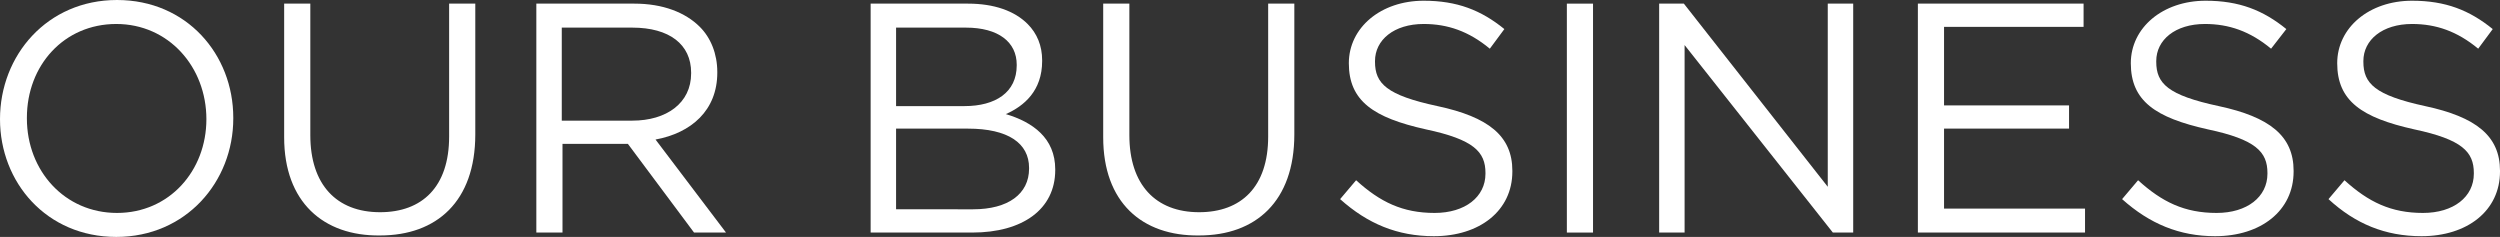 <?xml version="1.0" encoding="utf-8"?>
<!-- Generator: Adobe Illustrator 27.9.0, SVG Export Plug-In . SVG Version: 6.00 Build 0)  -->
<svg version="1.1" id="レイヤー_1" xmlns="http://www.w3.org/2000/svg" xmlns:xlink="http://www.w3.org/1999/xlink" x="0px"
	 y="0px" viewBox="0 0 344 32.6" style="enable-background:new 0 0 344 32.6;" xml:space="preserve">
<rect x="0" y="0" width="344" height="32.6" fill="#333333" stroke="none"/>
<style type="text/css">
	.st0{enable-background:new    ;}
	.st1{fill:#FFFFFF;}
</style>
<g class="st0">
	<path class="st1" d="M0,16.4L0,16.4C0,7.6,6.5,0,16.1,0c9.6,0,16,7.5,16,16.2v0.1c0,8.7-6.5,16.3-16.1,16.3C6.4,32.6,0,25.1,0,16.4
		z M28.4,16.4L28.4,16.4c0-7.2-5.2-13.1-12.4-13.1S3.7,9,3.7,16.2v0.1c0,7.2,5.2,13,12.4,13S28.4,23.5,28.4,16.4z"/>
	<path class="st1" d="M39.1,18.9V0.5h3.6v18.1c0,6.8,3.6,10.6,9.6,10.6c5.8,0,9.5-3.5,9.5-10.4V0.5h3.6v18c0,9.2-5.3,13.9-13.1,13.9
		C44.5,32.5,39.1,27.8,39.1,18.9z"/>
	<path class="st1" d="M73.8,0.5h13.5c3.9,0,7,1.2,9,3.2c1.5,1.5,2.4,3.7,2.4,6.2V10c0,5.2-3.6,8.3-8.5,9.2L99.9,32h-4.4l-9.1-12.2
		h-9V32h-3.6V0.5z M87,16.6c4.7,0,8.1-2.4,8.1-6.5V10c0-3.9-3-6.2-8.1-6.2h-9.7v12.8H87z"/>
	<path class="st1" d="M119.8,0.5h13.4c3.6,0,6.4,1,8.2,2.8c1.3,1.3,2,3,2,5v0.1c0,4.1-2.5,6.2-5,7.3c3.7,1.1,6.8,3.3,6.8,7.6v0.1
		c0,5.4-4.5,8.6-11.4,8.6h-14V0.5z M132.7,14.6c4.3,0,7.2-1.9,7.2-5.6V8.9c0-3.1-2.5-5.1-7-5.1h-9.6v10.8H132.7z M133.9,28.8
		c4.8,0,7.7-2.1,7.7-5.6v-0.1c0-3.4-2.9-5.4-8.4-5.4h-9.9v11.1H133.9z"/>
	<path class="st1" d="M151.8,18.9V0.5h3.6v18.1c0,6.8,3.6,10.6,9.6,10.6c5.8,0,9.5-3.5,9.5-10.4V0.5h3.6v18
		c0,9.2-5.3,13.9-13.1,13.9C157.1,32.5,151.8,27.8,151.8,18.9z"/>
	<path class="st1" d="M184.4,27.4l2.2-2.6c3.3,3,6.4,4.5,10.8,4.5c4.2,0,7-2.2,7-5.4v-0.1c0-2.9-1.6-4.6-8.2-6
		c-7.2-1.6-10.6-3.9-10.6-9.1V8.7c0-4.9,4.4-8.6,10.3-8.6c4.6,0,7.9,1.3,11.1,3.9L205,6.7c-2.9-2.4-5.8-3.4-9.1-3.4
		c-4.1,0-6.7,2.2-6.7,5.1v0.1c0,3,1.6,4.6,8.6,6.1c7,1.5,10.3,4.1,10.3,8.9v0.1c0,5.4-4.5,8.9-10.8,8.9
		C192.3,32.5,188.2,30.8,184.4,27.4z"/>
	<path class="st1" d="M215.6,0.5h3.6V32h-3.6V0.5z"/>
	<path class="st1" d="M228.4,0.5h3.3l19.8,25.2V0.5h3.5V32h-2.8L231.8,6.2V32h-3.5V0.5z"/>
	<path class="st1" d="M263.9,0.5h22.8v3.2h-19.2v10.8h17.2v3.2h-17.2v11h19.4V32h-23V0.5z"/>
	<path class="st1" d="M292,27.4l2.2-2.6c3.3,3,6.4,4.5,10.8,4.5c4.2,0,7-2.2,7-5.4v-0.1c0-2.9-1.6-4.6-8.2-6
		c-7.2-1.6-10.6-3.9-10.6-9.1V8.7c0-4.9,4.4-8.6,10.3-8.6c4.6,0,7.9,1.3,11.1,3.9l-2.1,2.7c-2.9-2.4-5.8-3.4-9.1-3.4
		c-4.1,0-6.7,2.2-6.7,5.1v0.1c0,3,1.6,4.6,8.6,6.1c7,1.5,10.3,4.1,10.3,8.9v0.1c0,5.4-4.5,8.9-10.8,8.9
		C299.9,32.5,295.8,30.8,292,27.4z"/>
	<path class="st1" d="M320.4,27.4l2.2-2.6c3.3,3,6.4,4.5,10.8,4.5c4.2,0,7-2.2,7-5.4v-0.1c0-2.9-1.6-4.6-8.2-6
		c-7.2-1.6-10.6-3.9-10.6-9.1V8.7c0-4.9,4.4-8.6,10.3-8.6c4.6,0,7.9,1.3,11.1,3.9L341,6.7c-2.9-2.4-5.8-3.4-9.1-3.4
		c-4.1,0-6.7,2.2-6.7,5.1v0.1c0,3,1.6,4.6,8.5,6.1c7,1.5,10.3,4.1,10.3,8.9v0.1c0,5.4-4.5,8.9-10.8,8.9
		C328.2,32.5,324.1,30.8,320.4,27.4z"/>
</g>
</svg>
